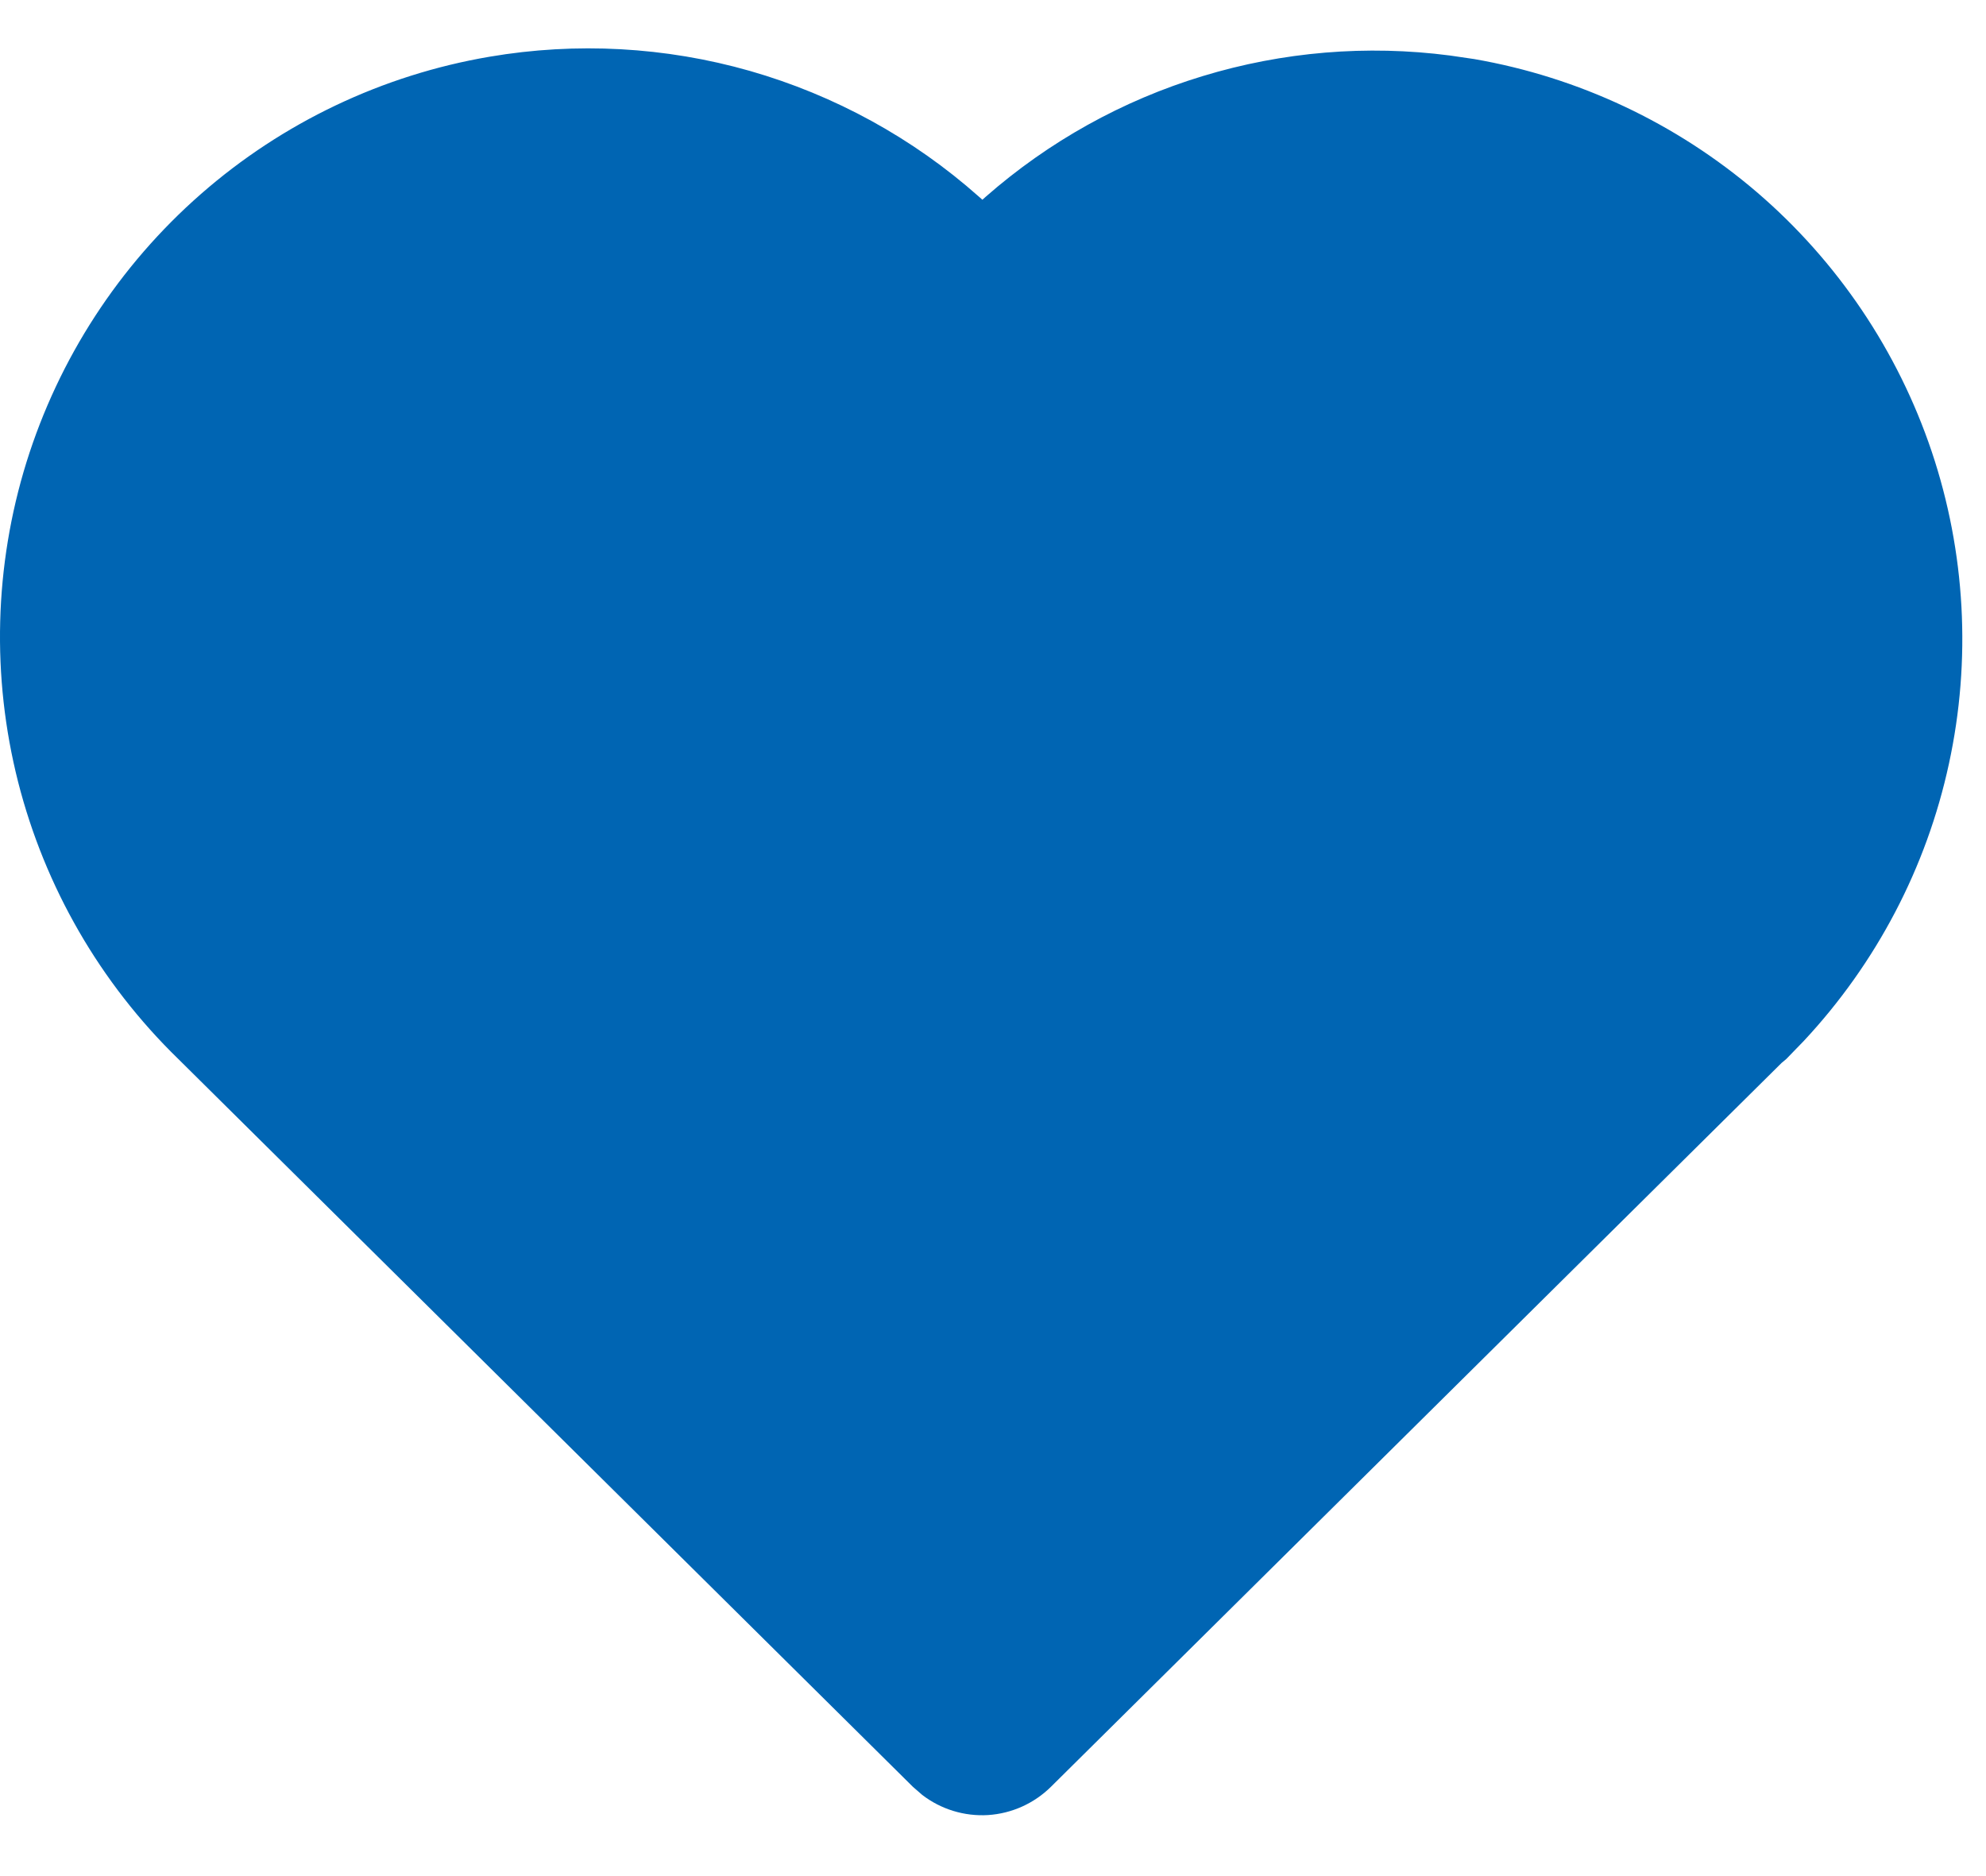 <svg width="18" height="17" viewBox="0 0 18 17" fill="none" xmlns="http://www.w3.org/2000/svg">
<path d="M4.437 0.514C5.224 0.38 6.031 0.424 6.798 0.643C7.565 0.863 8.274 1.251 8.871 1.781L8.904 1.81L8.934 1.783C9.504 1.283 10.174 0.91 10.899 0.69C11.625 0.469 12.389 0.405 13.141 0.503L13.36 0.535C14.307 0.699 15.193 1.116 15.924 1.742C16.654 2.368 17.201 3.18 17.508 4.092C17.814 5.003 17.868 5.981 17.664 6.921C17.461 7.861 17.006 8.728 16.35 9.431L16.19 9.596L16.147 9.632L9.525 16.191C9.372 16.342 9.17 16.433 8.955 16.447C8.741 16.46 8.528 16.395 8.358 16.264L8.274 16.191L1.614 9.594C0.908 8.907 0.407 8.039 0.164 7.085C-0.078 6.131 -0.052 5.128 0.24 4.188C0.533 3.248 1.08 2.407 1.82 1.759C2.561 1.11 3.467 0.679 4.437 0.514Z" fill="#0065B3"/>
</svg>
